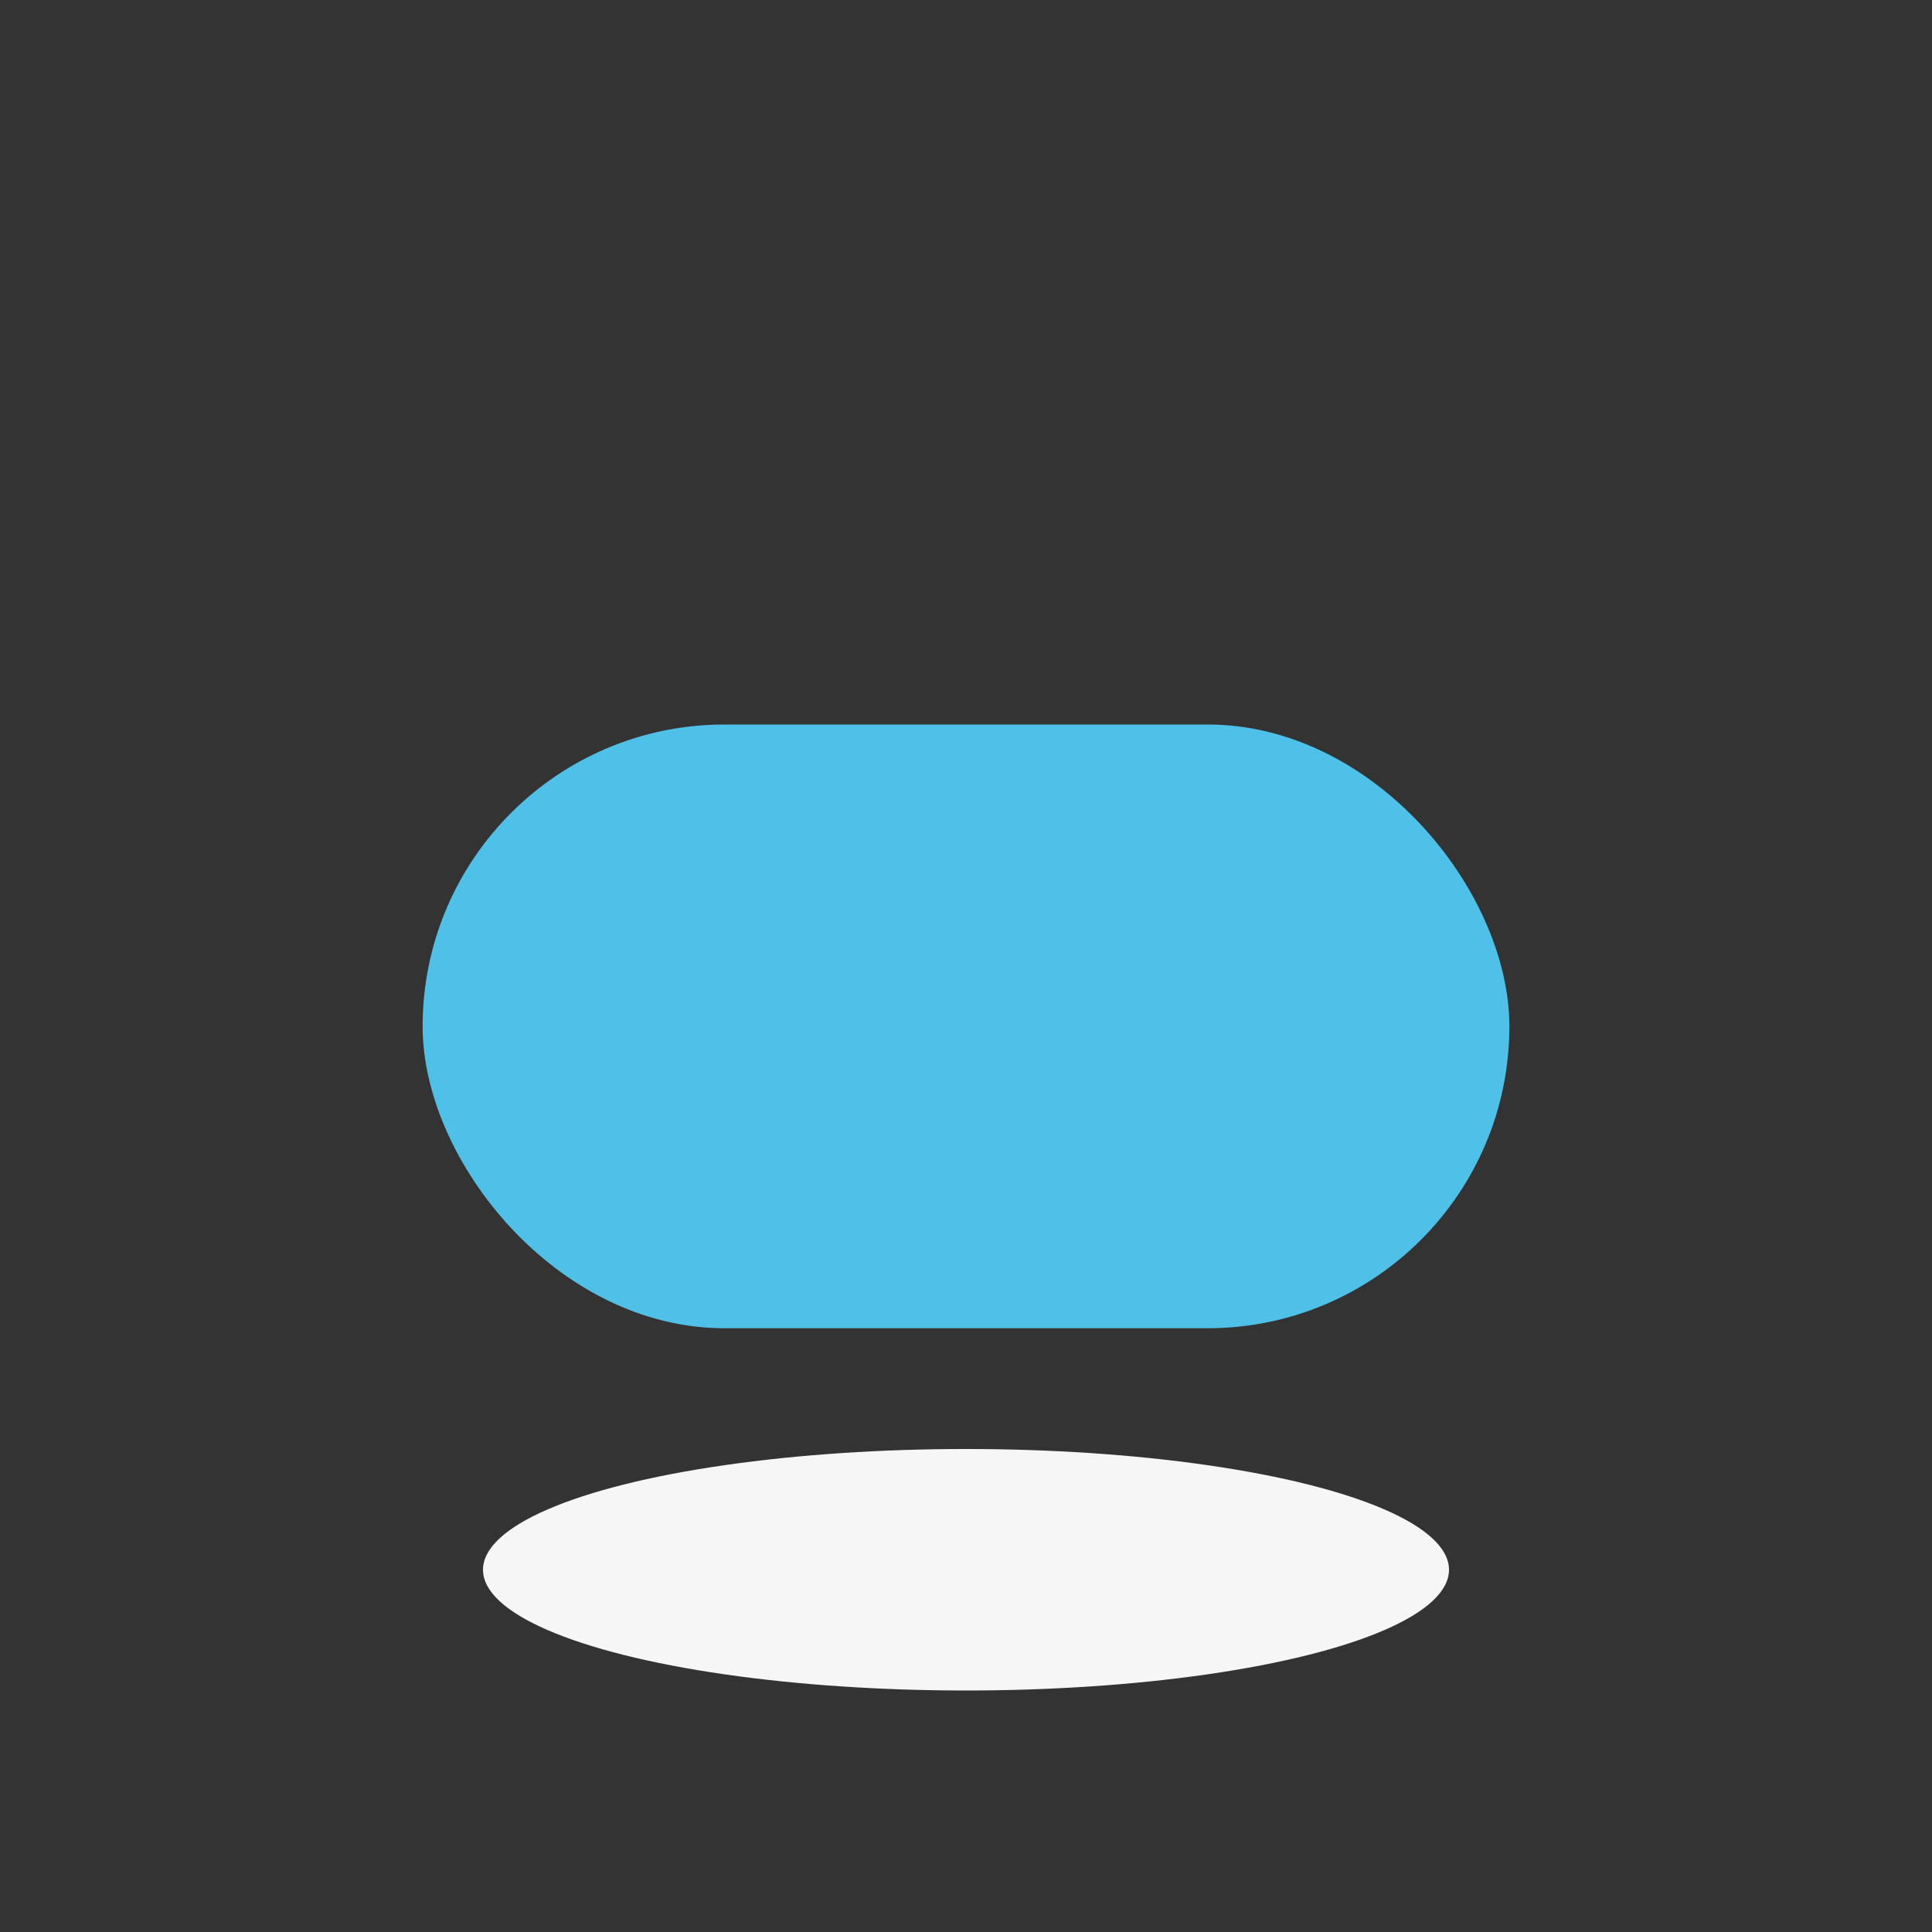<?xml version="1.0" encoding="UTF-8"?>
<svg xmlns="http://www.w3.org/2000/svg" width="32" height="32" viewBox="0 0 32 32"><rect x="0" y="0" width="32" height="32" fill="#333333" stroke="none"/><rect x="7" y="12" width="18" height="10" rx="5" fill="#4FC1E9"/><ellipse cx="16" cy="26" rx="8" ry="2" fill="#F6F6F6"/></svg>